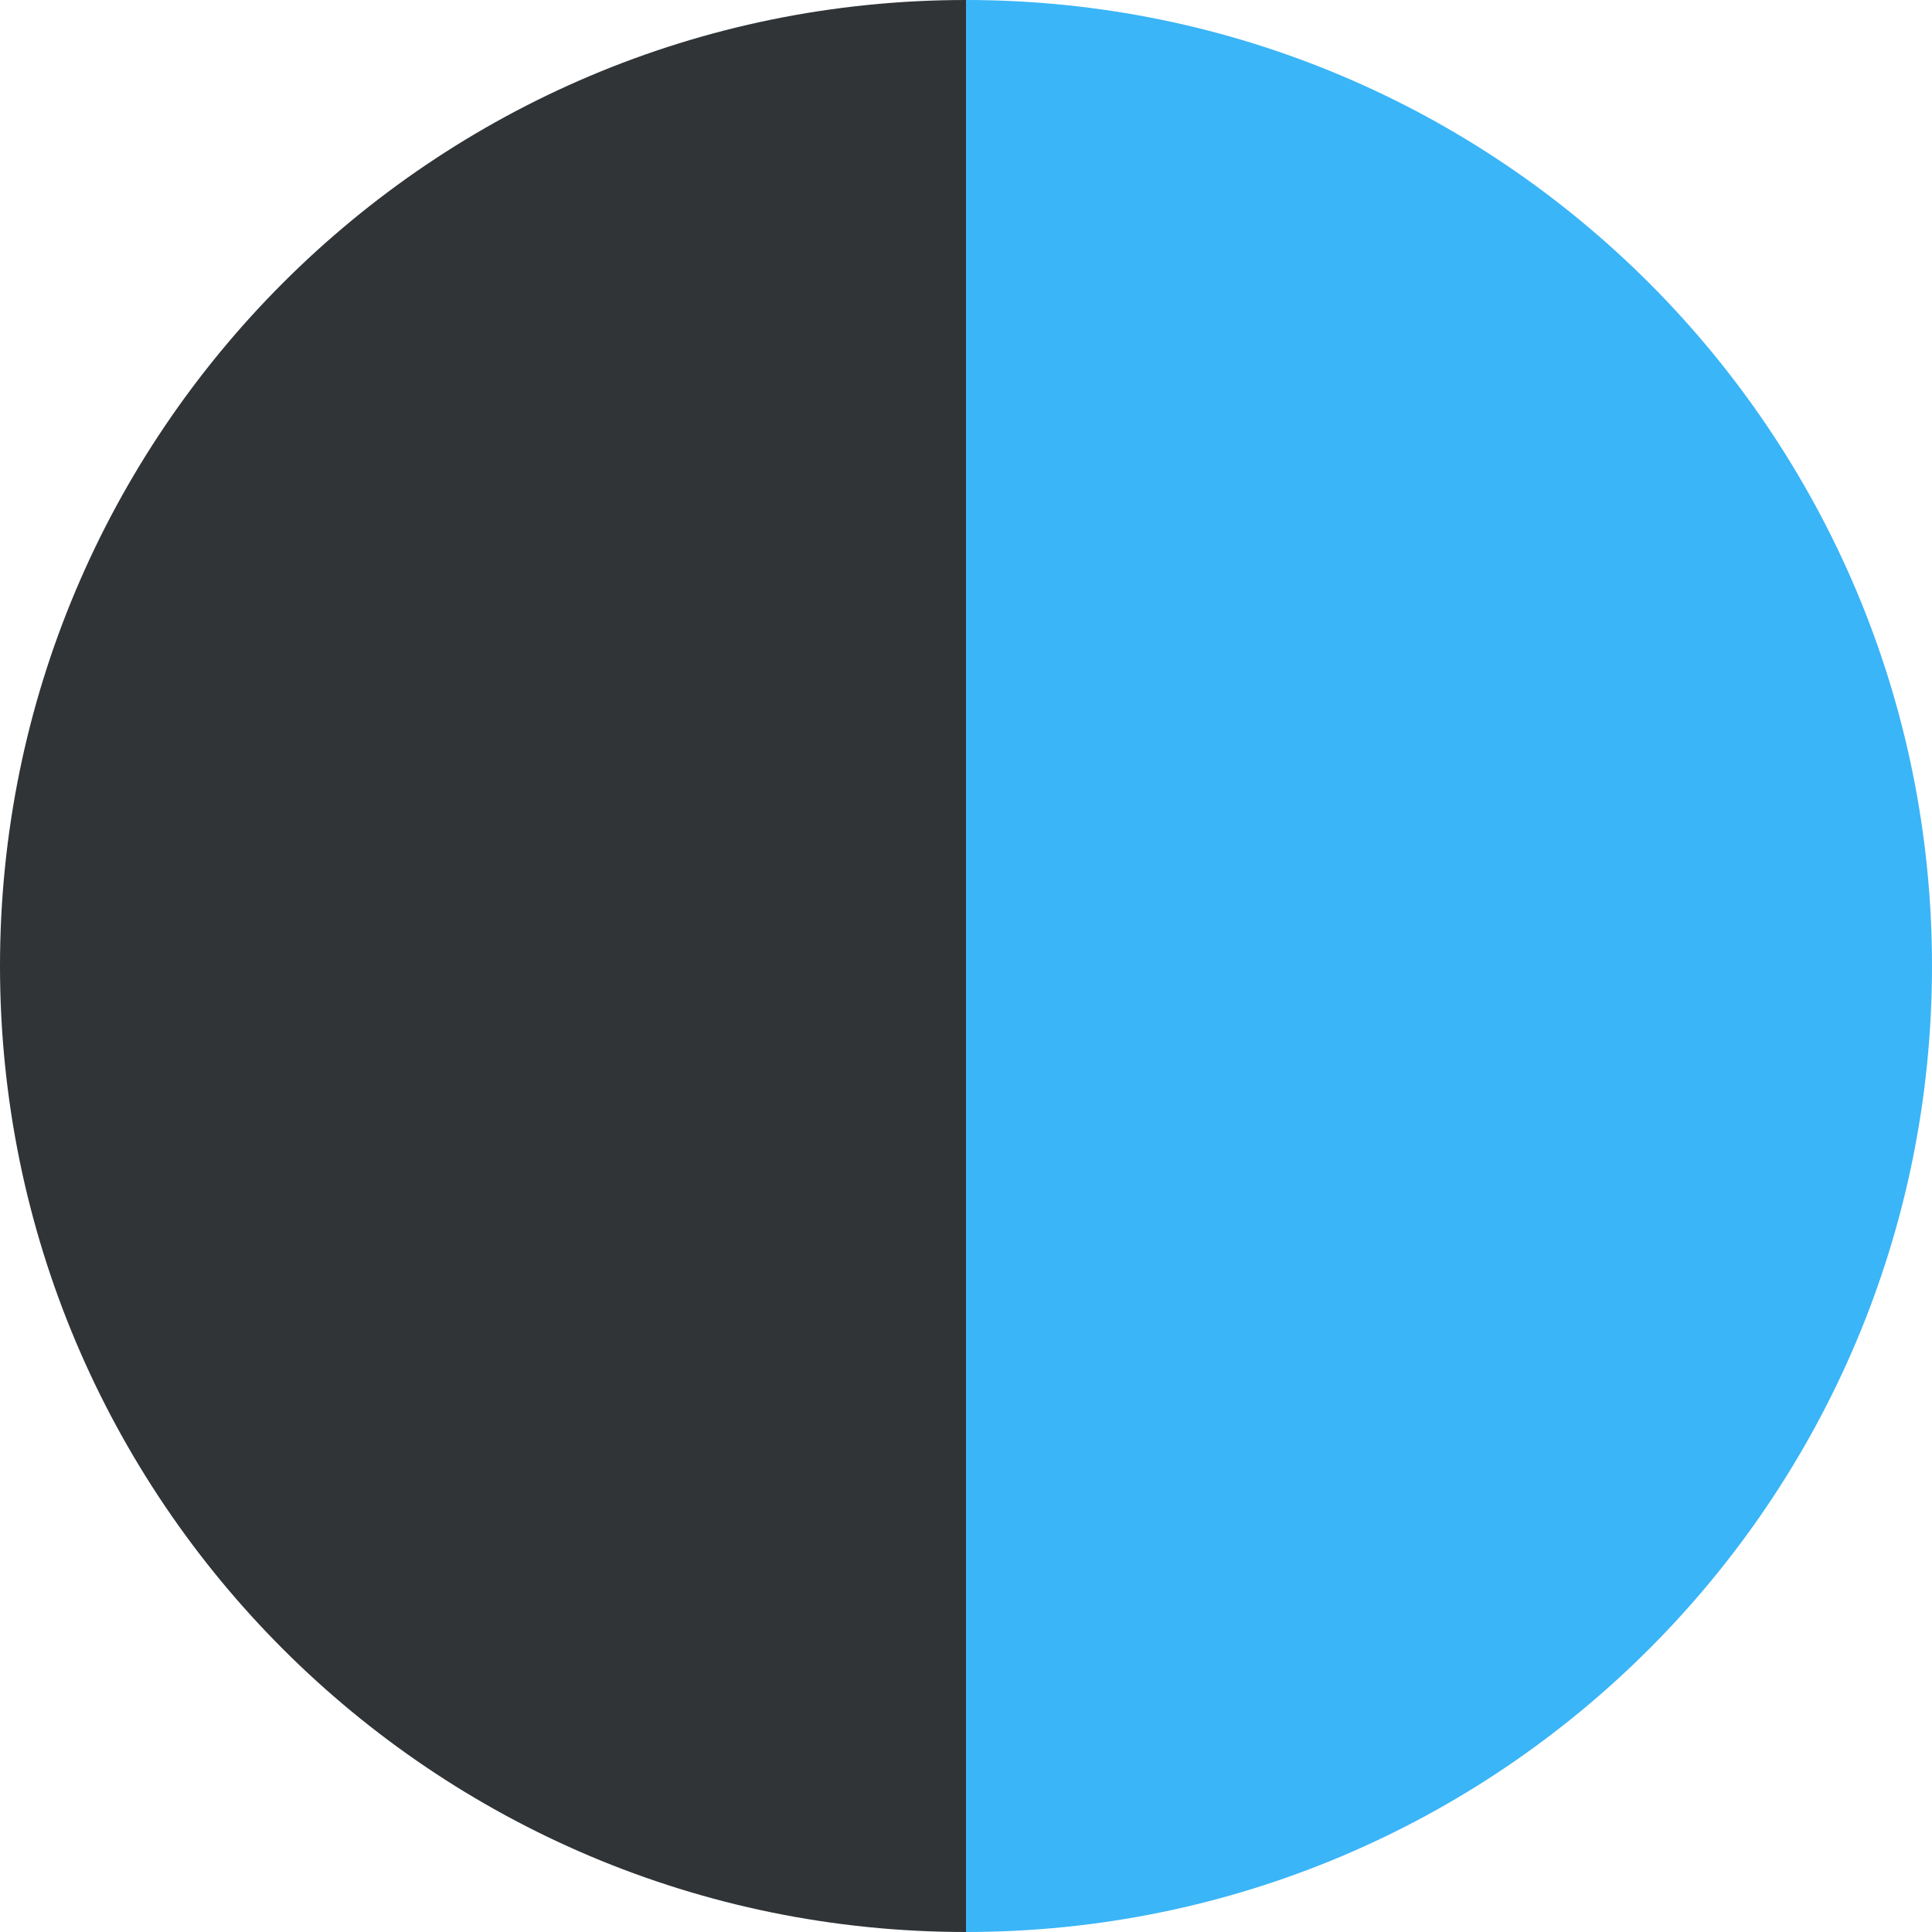 <?xml version="1.0" encoding="UTF-8"?>
<svg xmlns="http://www.w3.org/2000/svg" id="a" width="500" height="500" viewBox="0 0 500 500">
  <path d="M250,0c138.07,0,250,111.93,250,250s-111.93,250-250,250V0Z" fill="#3AB5F7"></path>
  <path d="M250,500C111.93,500,0,388.07,0,250S111.93,0,250,0V500Z" fill="#303437"></path>
</svg>
